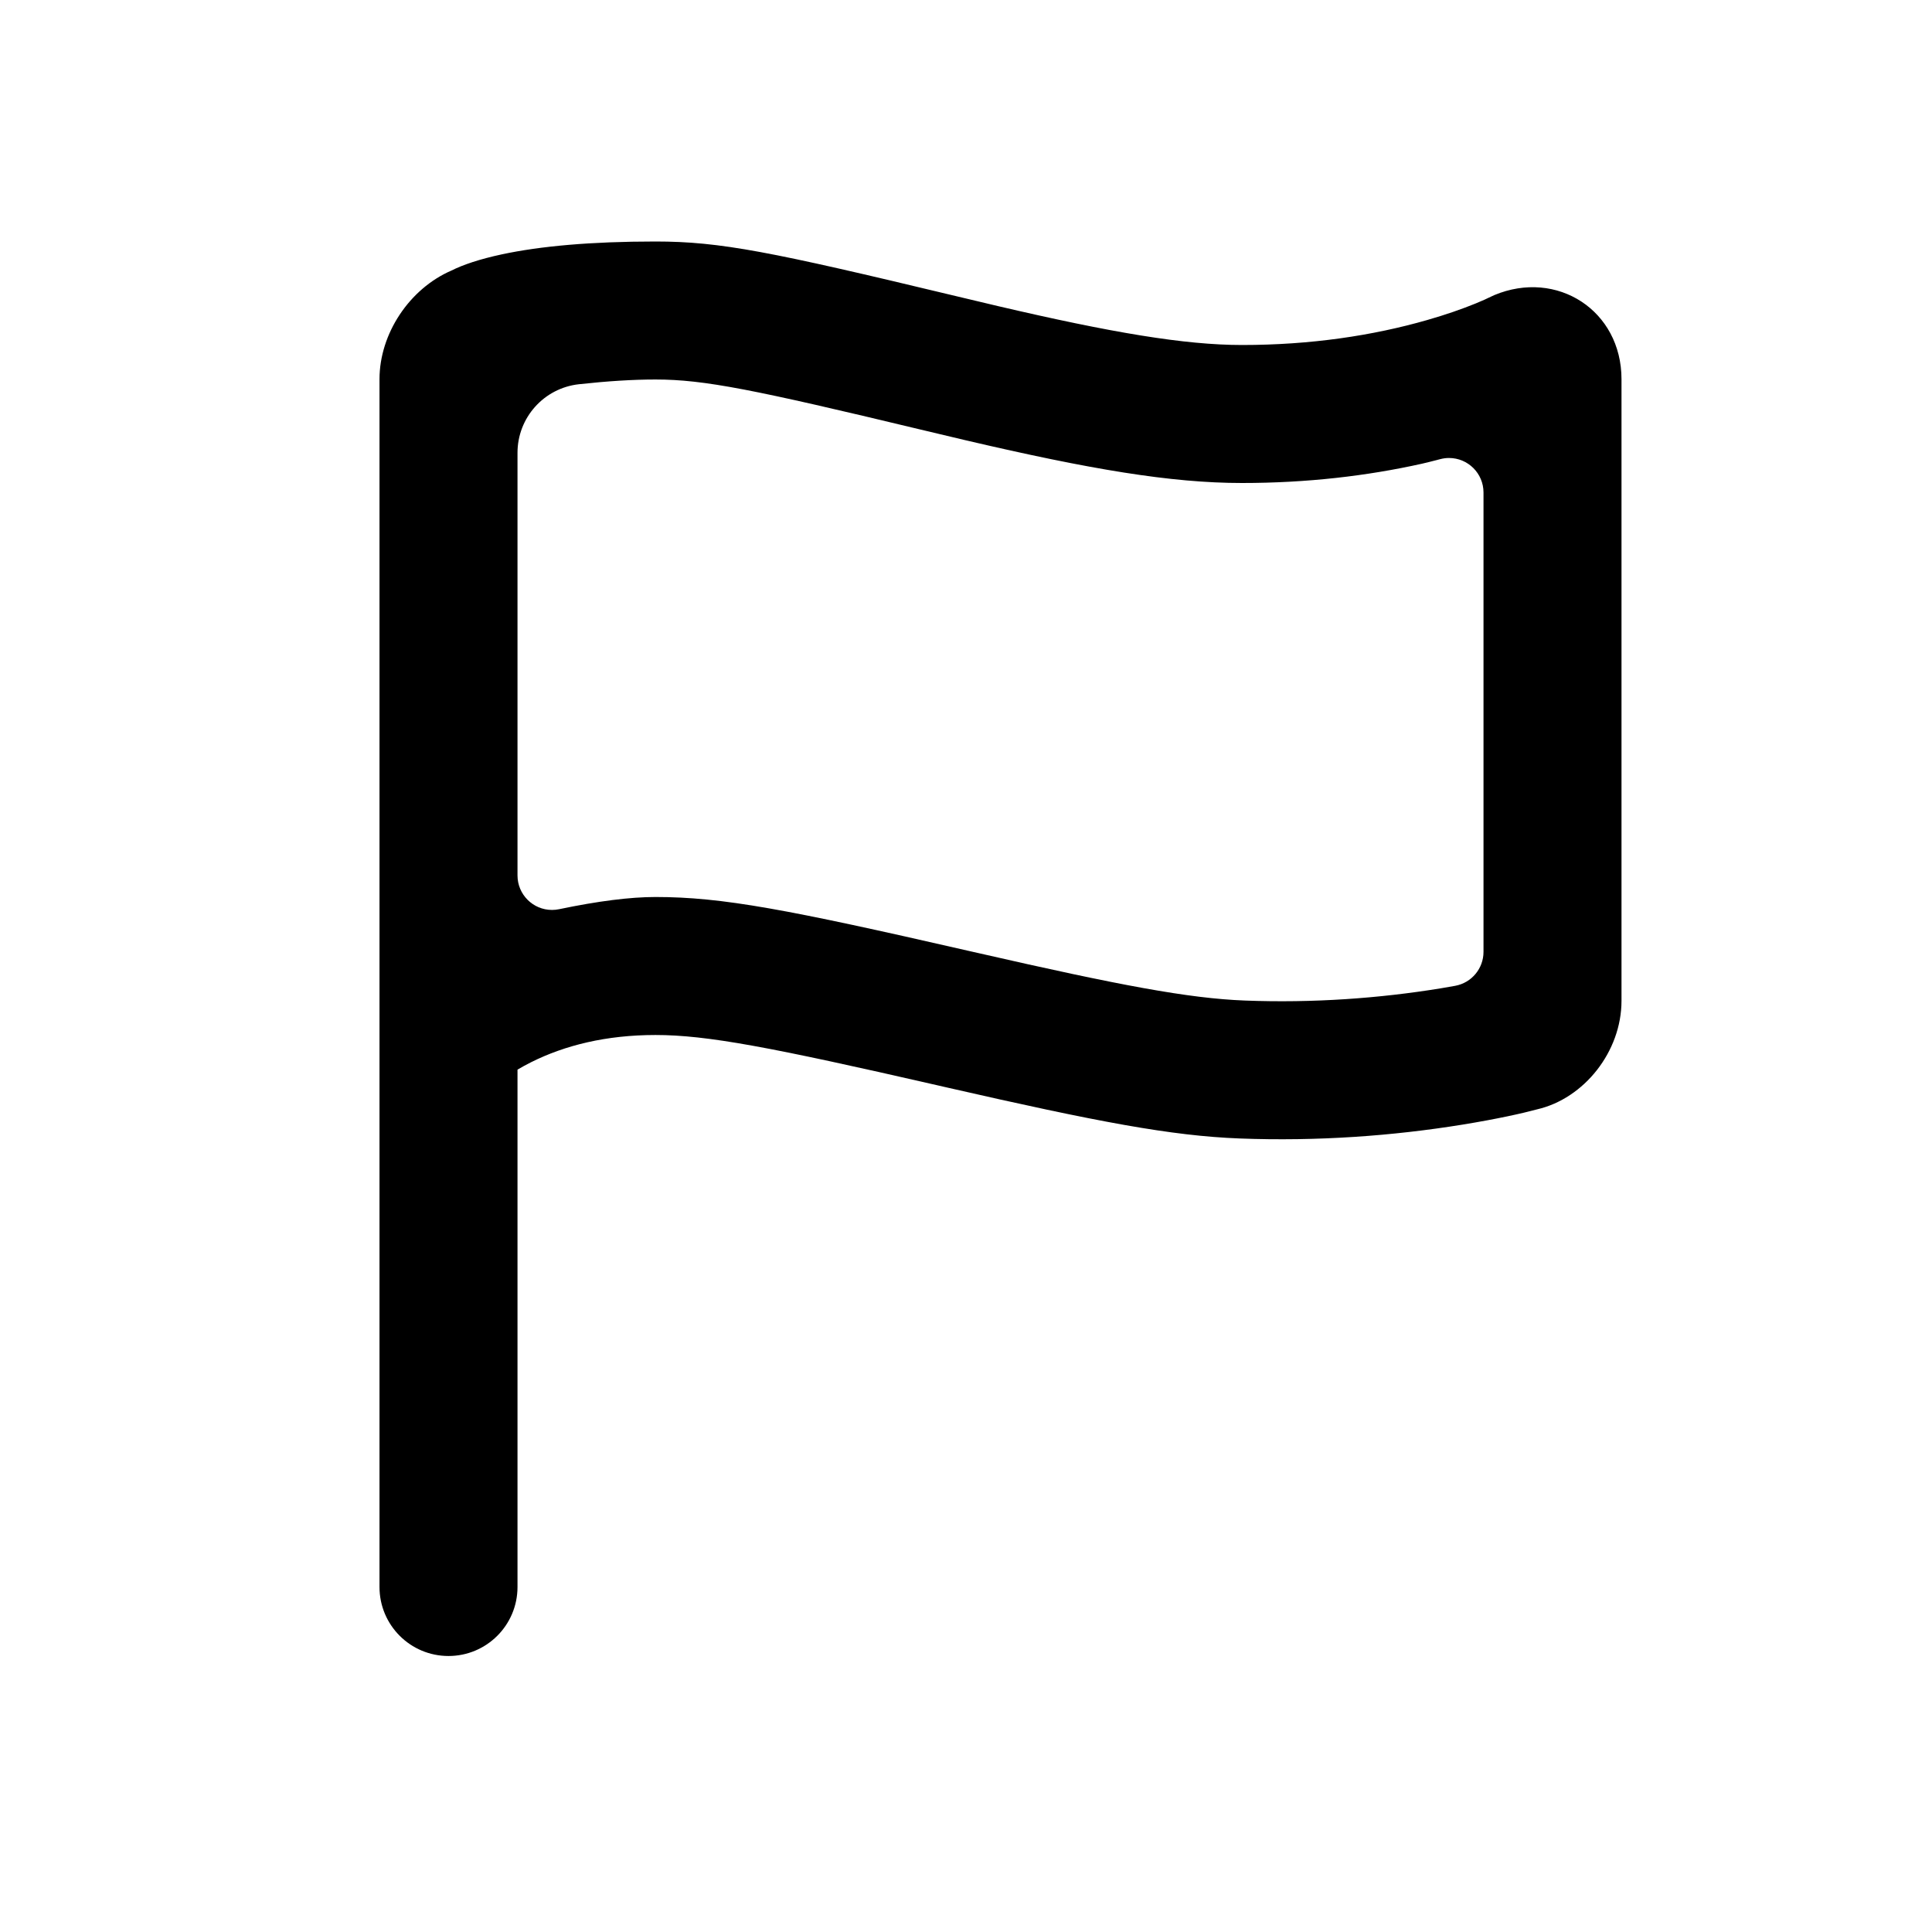 <svg xmlns="http://www.w3.org/2000/svg" width="56" height="56" viewBox="0 0 56 56">
  <path d="M3,22.004 L3,37 C3,38.105 2.105,39 1,39 L1,39 C-0.105,39 -1,38.105 -1,37 L-1,1.992 C-1,0.671 -0.132,-0.631 1.085,-1.158 C1.423,-1.327 1.901,-1.489 2.549,-1.628 C3.654,-1.864 5.117,-2 7,-2 C8.881,-2 10.35,-1.703 15.592,-0.445 C16.123,-0.317 16.53,-0.221 16.925,-0.128 C20.21,0.64 22.337,1 24,1 C25.994,1 27.793,0.728 29.365,0.277 C29.904,0.123 30.372,-0.041 30.766,-0.201 C30.983,-0.29 31.117,-0.352 31.16,-0.375 L31.312,-0.446 C33.131,-1.205 35,0 35,1.992 L35,20.008 C35,21.479 33.919,22.84 32.554,23.155 C32.124,23.272 31.384,23.436 30.39,23.598 C28.382,23.923 26.196,24.086 23.923,23.999 C21.956,23.923 19.828,23.522 15.473,22.527 C15.314,22.49 15.314,22.49 15.154,22.454 C10.33,21.35 8.492,21 7,21 C5.57,21 4.374,21.299 3.394,21.789 C3.253,21.86 3.121,21.932 3,22.004 Z M4.204,17.354 C5.335,17.118 6.266,17 7,17 C8.935,17 10.827,17.36 16.046,18.555 C16.206,18.591 16.206,18.591 16.365,18.627 C20.447,19.56 22.458,19.939 24.077,20.001 C26.065,20.078 27.99,19.935 29.75,19.649 C29.876,19.629 30.02,19.604 30.181,19.574 L30.181,19.574 C30.656,19.486 31,19.073 31,18.59 L31,5.275 C31,4.723 30.552,4.275 30,4.275 C29.914,4.275 29.828,4.287 29.744,4.309 C29.514,4.369 29.34,4.413 29.22,4.44 C27.625,4.796 25.879,5 24,5 C21.937,5 19.588,4.602 16.014,3.767 C15.61,3.672 15.196,3.574 14.658,3.445 C9.856,2.292 8.411,2 7,2 C6.353,2 5.613,2.046 4.781,2.137 L4.781,2.137 C3.767,2.249 3,3.105 3,4.125 L3,16.375 C3,16.927 3.448,17.375 4,17.375 C4.069,17.375 4.137,17.368 4.204,17.354 Z" transform="translate(12 9)"/>
</svg>
